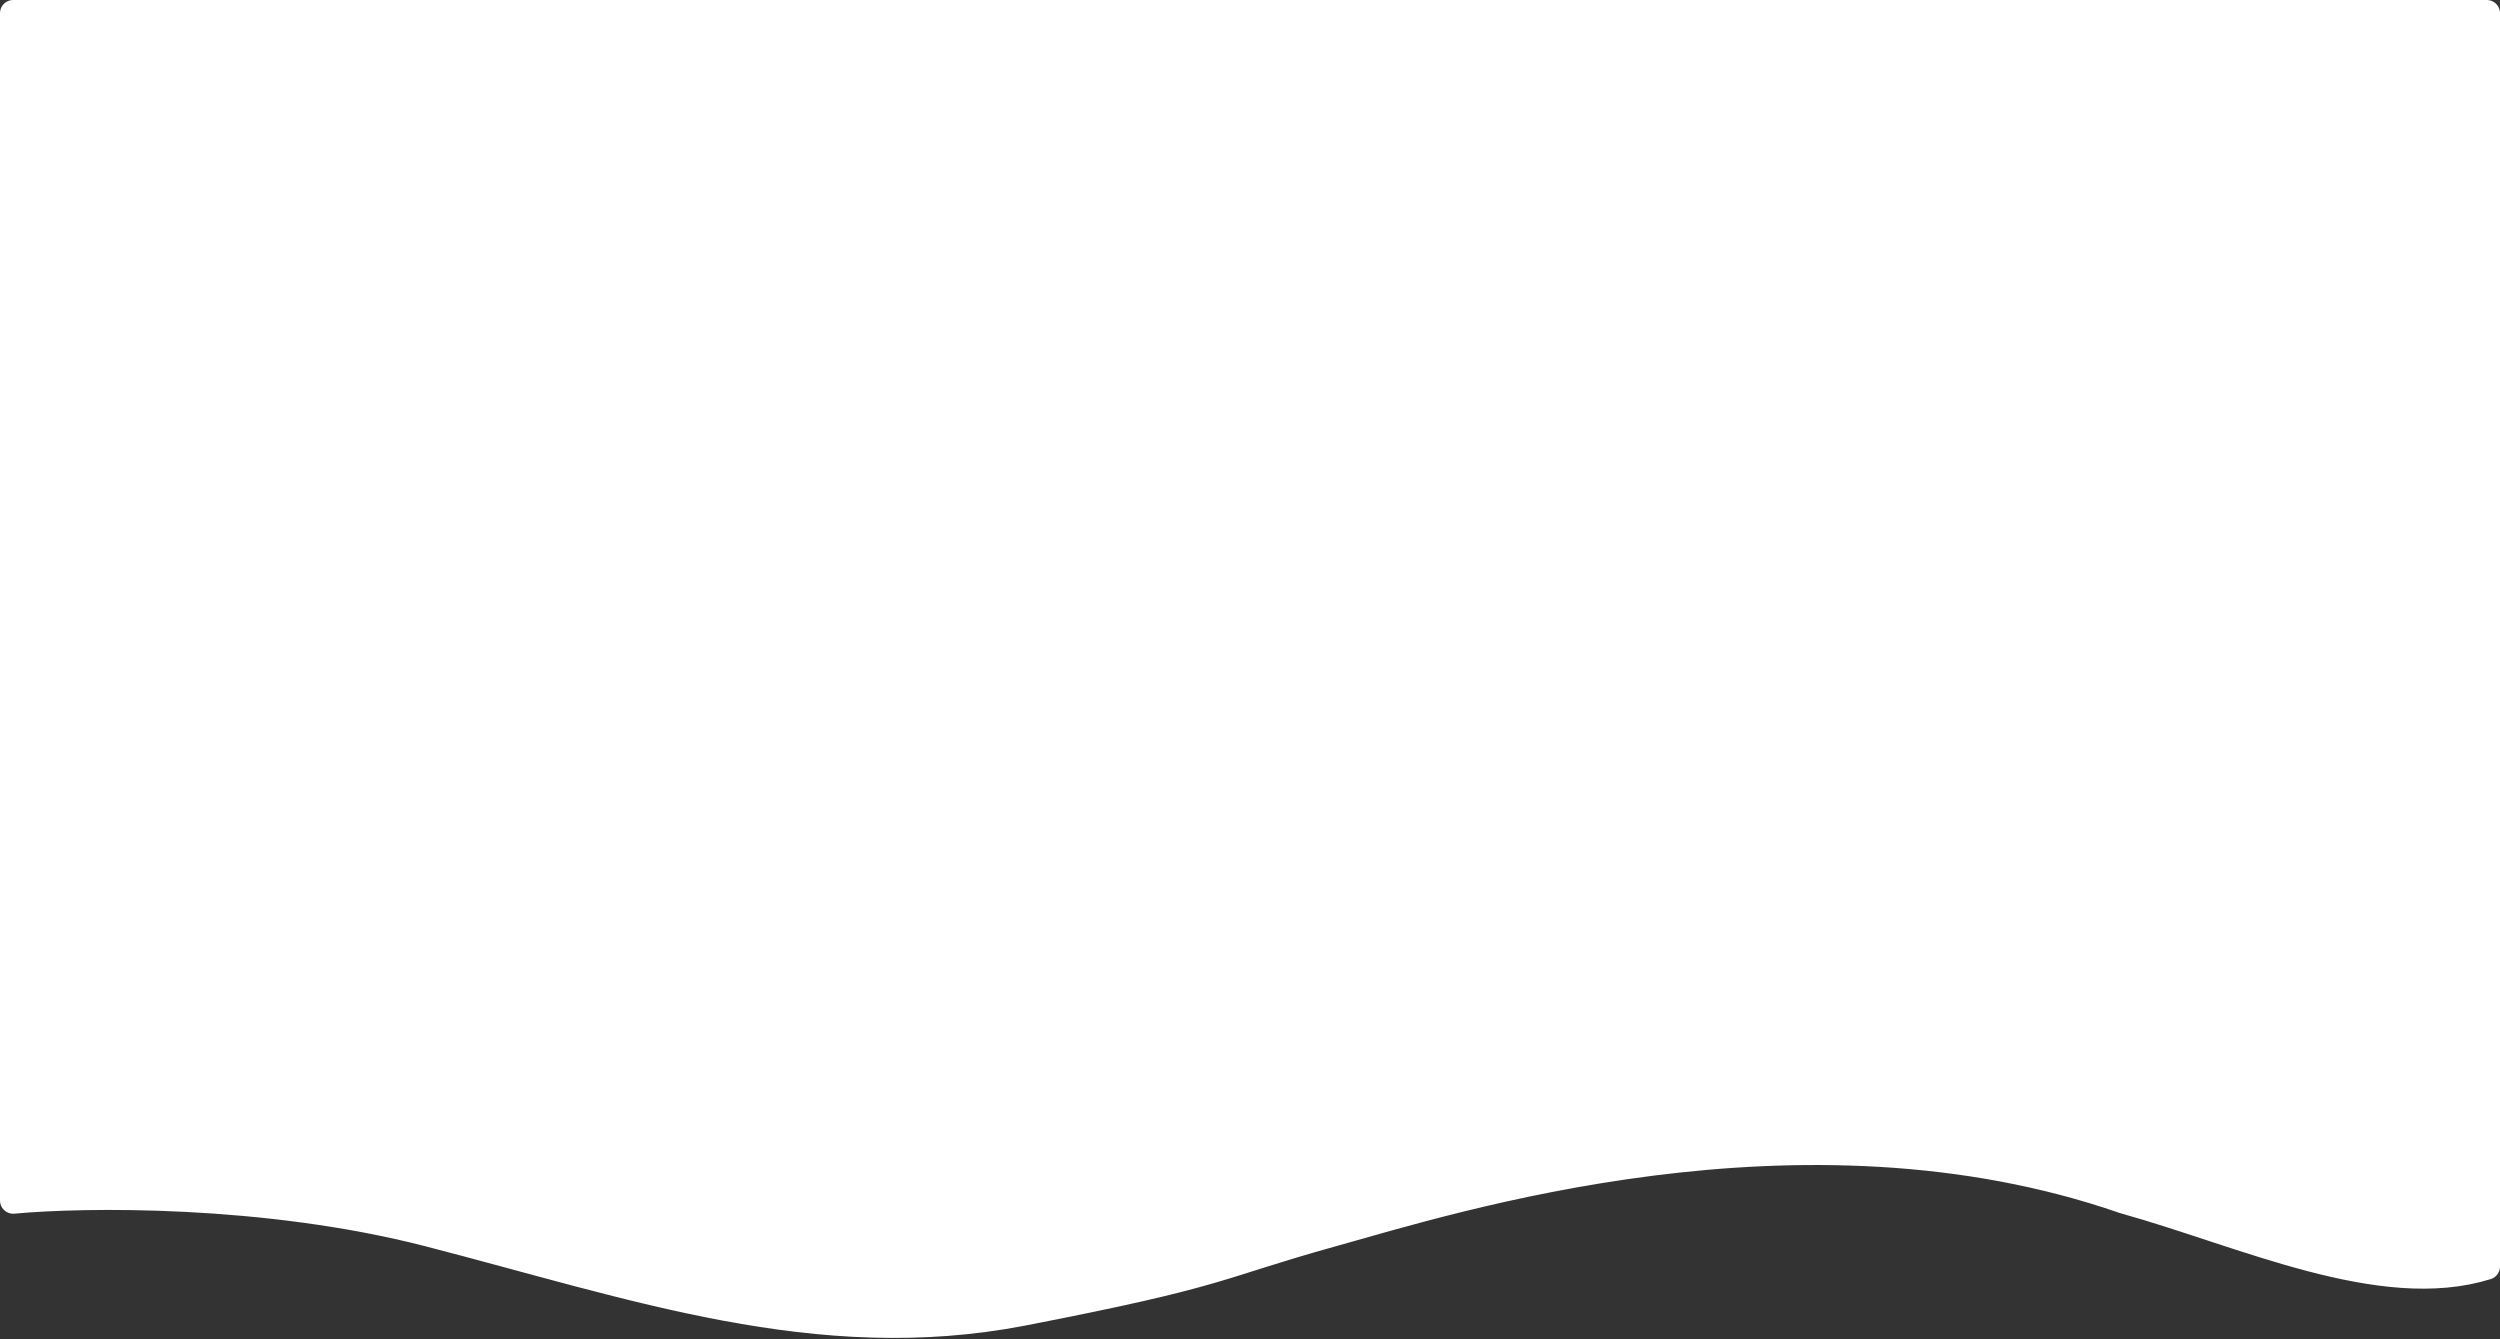 <svg width="379" height="203" viewBox="0 0 379 203" fill="none" xmlns="http://www.w3.org/2000/svg">
<rect x="0" y="0" width="379" height="203" fill="#333333" stroke="none"/>
<path d="M65 187C40.2 180.6 12.667 181 2 182V2H377V192C361 197 340 187 322 182C273 165 220 182 202 187C184 192 186 193 155 199C124 205 96 195 65 187Z" fill="white" stroke="white" stroke-width="4" stroke-linejoin="round"/>
</svg>
